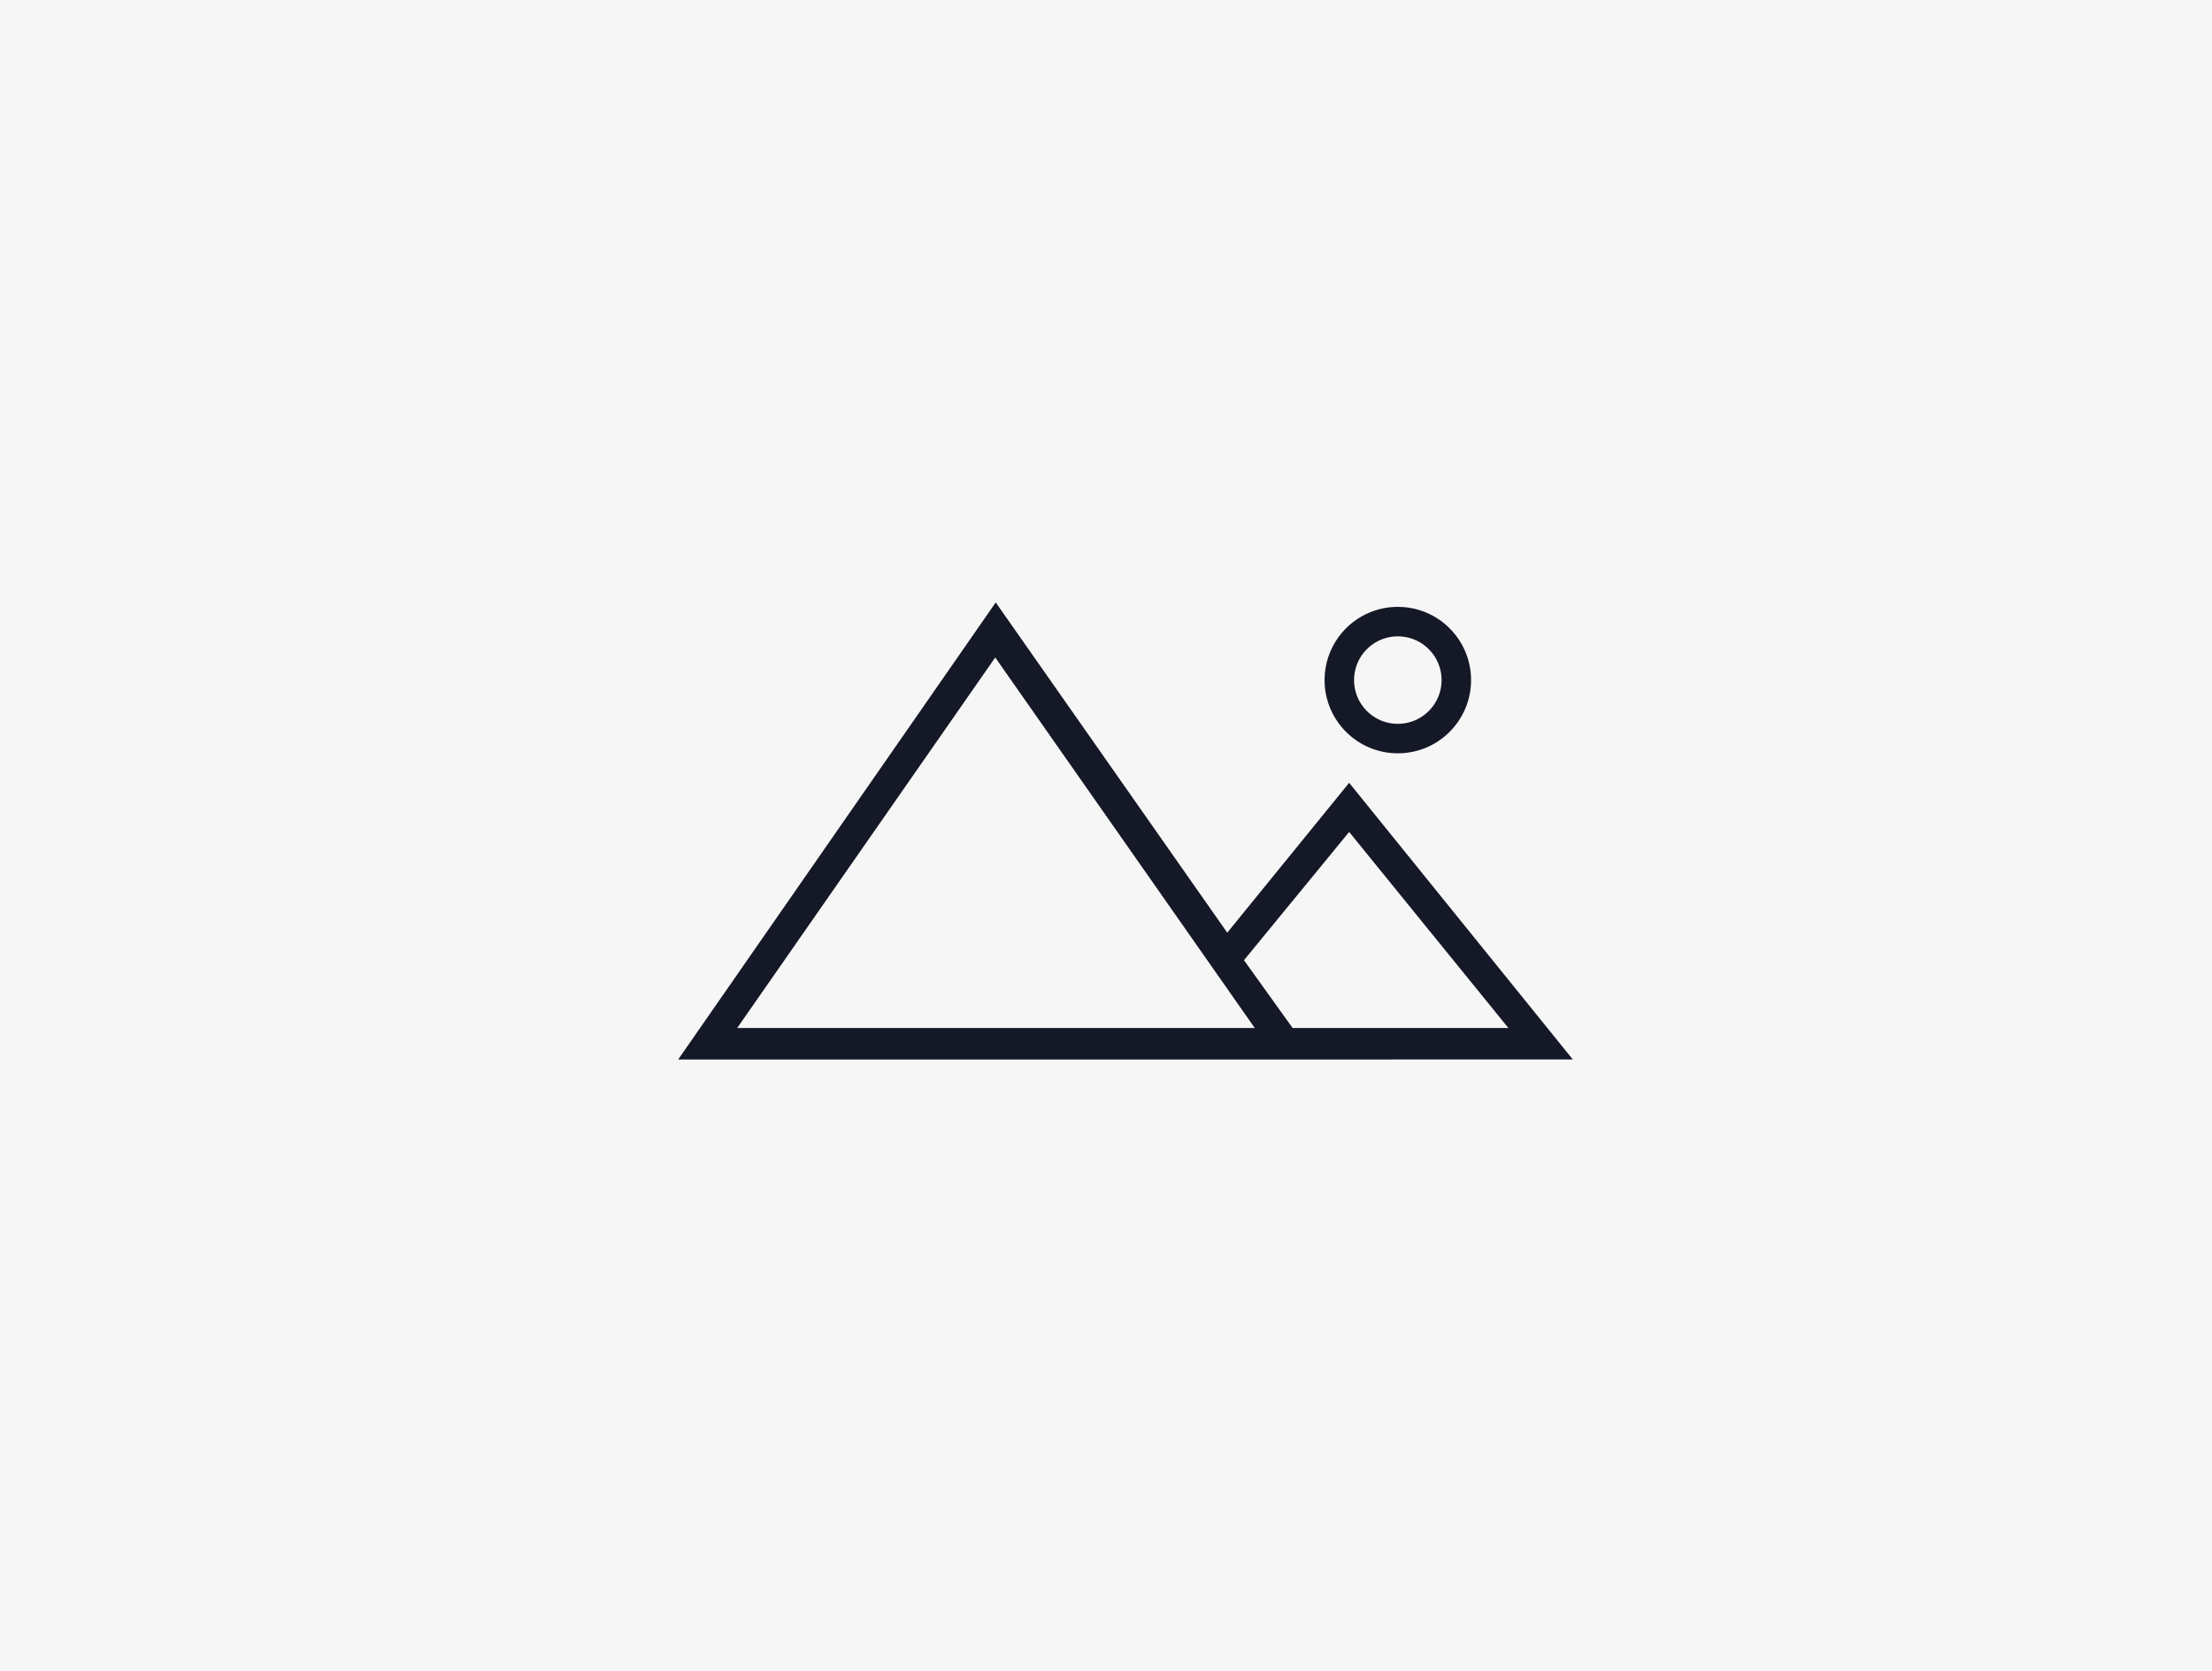 <?xml version="1.0" encoding="utf-8"?>
<!-- Generator: Adobe Illustrator 26.0.2, SVG Export Plug-In . SVG Version: 6.00 Build 0)  -->
<svg version="1.1" id="Layer_1" xmlns="http://www.w3.org/2000/svg" xmlns:xlink="http://www.w3.org/1999/xlink" x="0px" y="0px"
	 viewBox="0 0 450 340" style="enable-background:new 0 0 450 340;" xml:space="preserve">
<style type="text/css">
	.st0{fill-rule:evenodd;clip-rule:evenodd;fill:#F7F6F6;}
	.st1{fill:#141827;}
	.st2{fill:none;stroke:#141827;stroke-width:6;}
</style>
<path class="st0" d="M0,0h450v340H0V0z"/>
<g transform="translate(272.967 154.286)">
	<path class="st1" d="M-23.3,35.5l-47.1-67.2l-64.6,93H47L1.5,5L-23.3,35.5z M-37.7,54.9h-85.3l52.5-75.4l52.8,75.4H-37.7z
		 M-10,54.9l-9.9-13.8L1.5,15l32.4,39.9L-10,54.9z"/>
	<circle class="st2" cx="11.4" cy="-15.9" r="11.9"/>
</g>
</svg>
